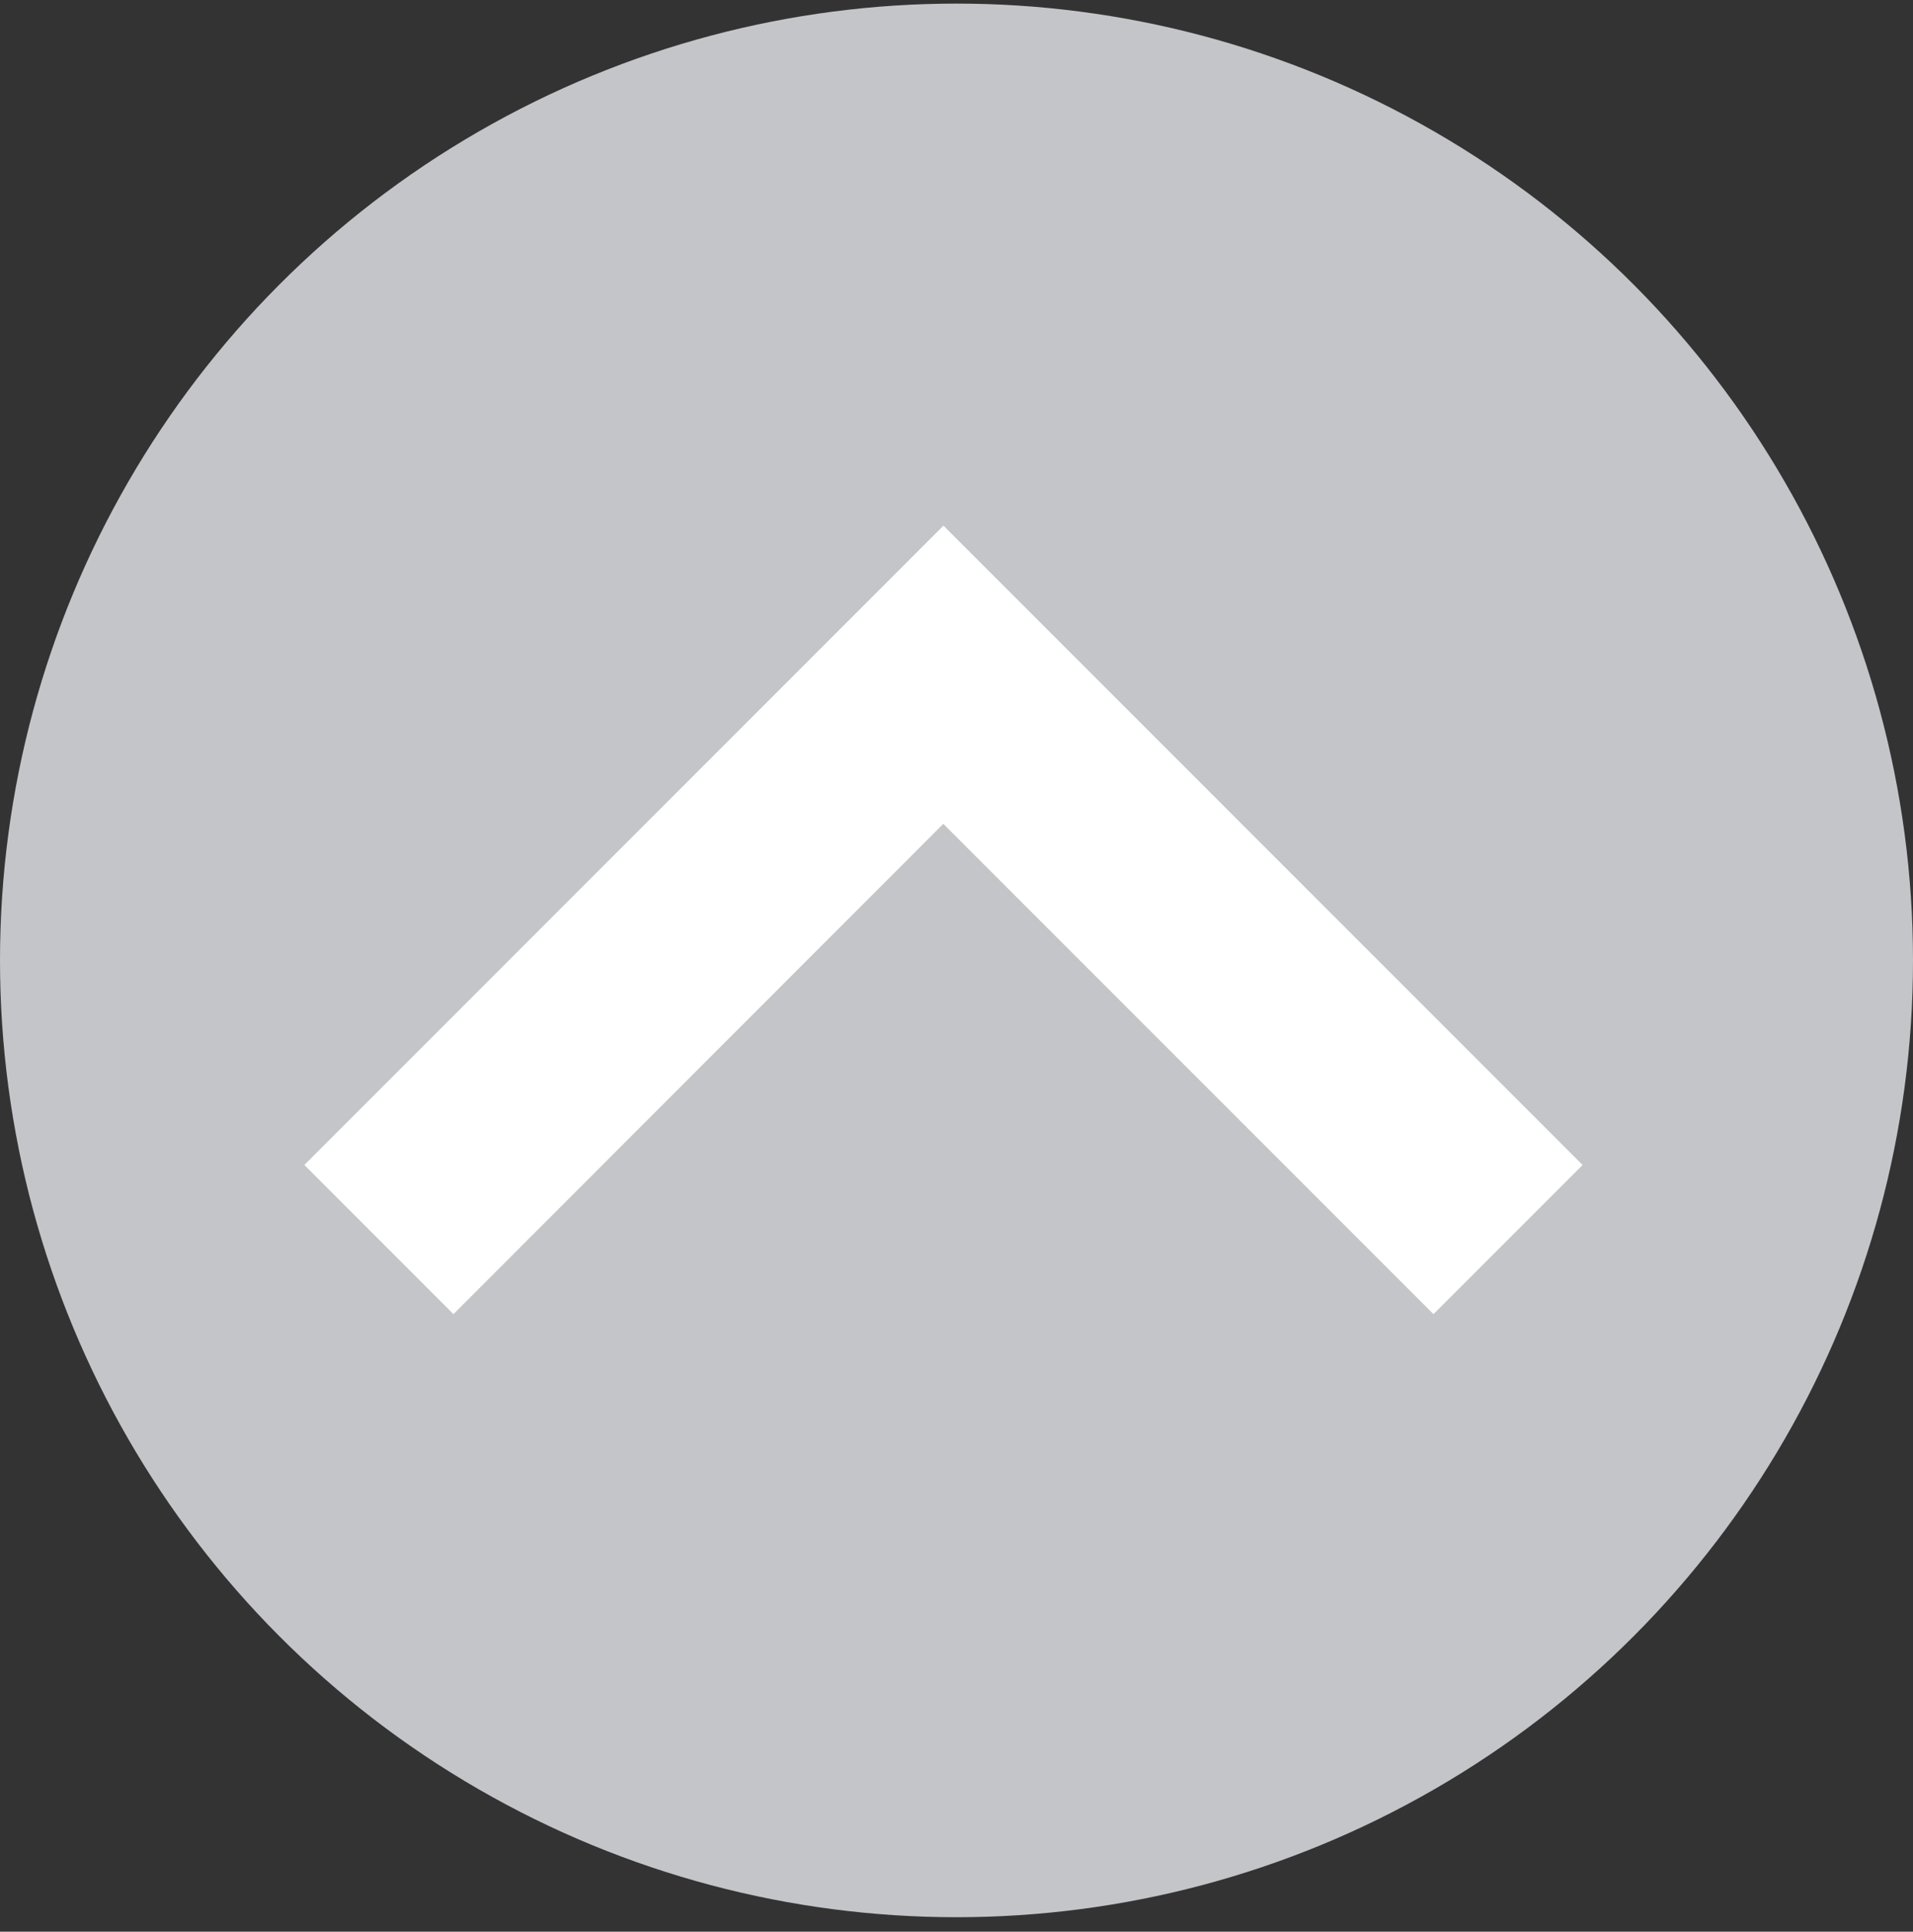 <svg xmlns="http://www.w3.org/2000/svg" width="106" height="107" viewBox="0 0 106 107" fill="none">
  <rect x="0" y="0" width="106" height="107" fill="#333333" stroke="none"/>
  <circle cx="53" cy="53.199" r="53" transform="rotate(-180 53 53.199)" fill="#C4C5C9"/>
  <path d="M52.269 29.109L87.691 64.531L79.429 72.793L52.269 45.633L25.125 72.793L16.863 64.531L52.285 29.109L52.269 29.109Z" fill="white"/>
</svg>